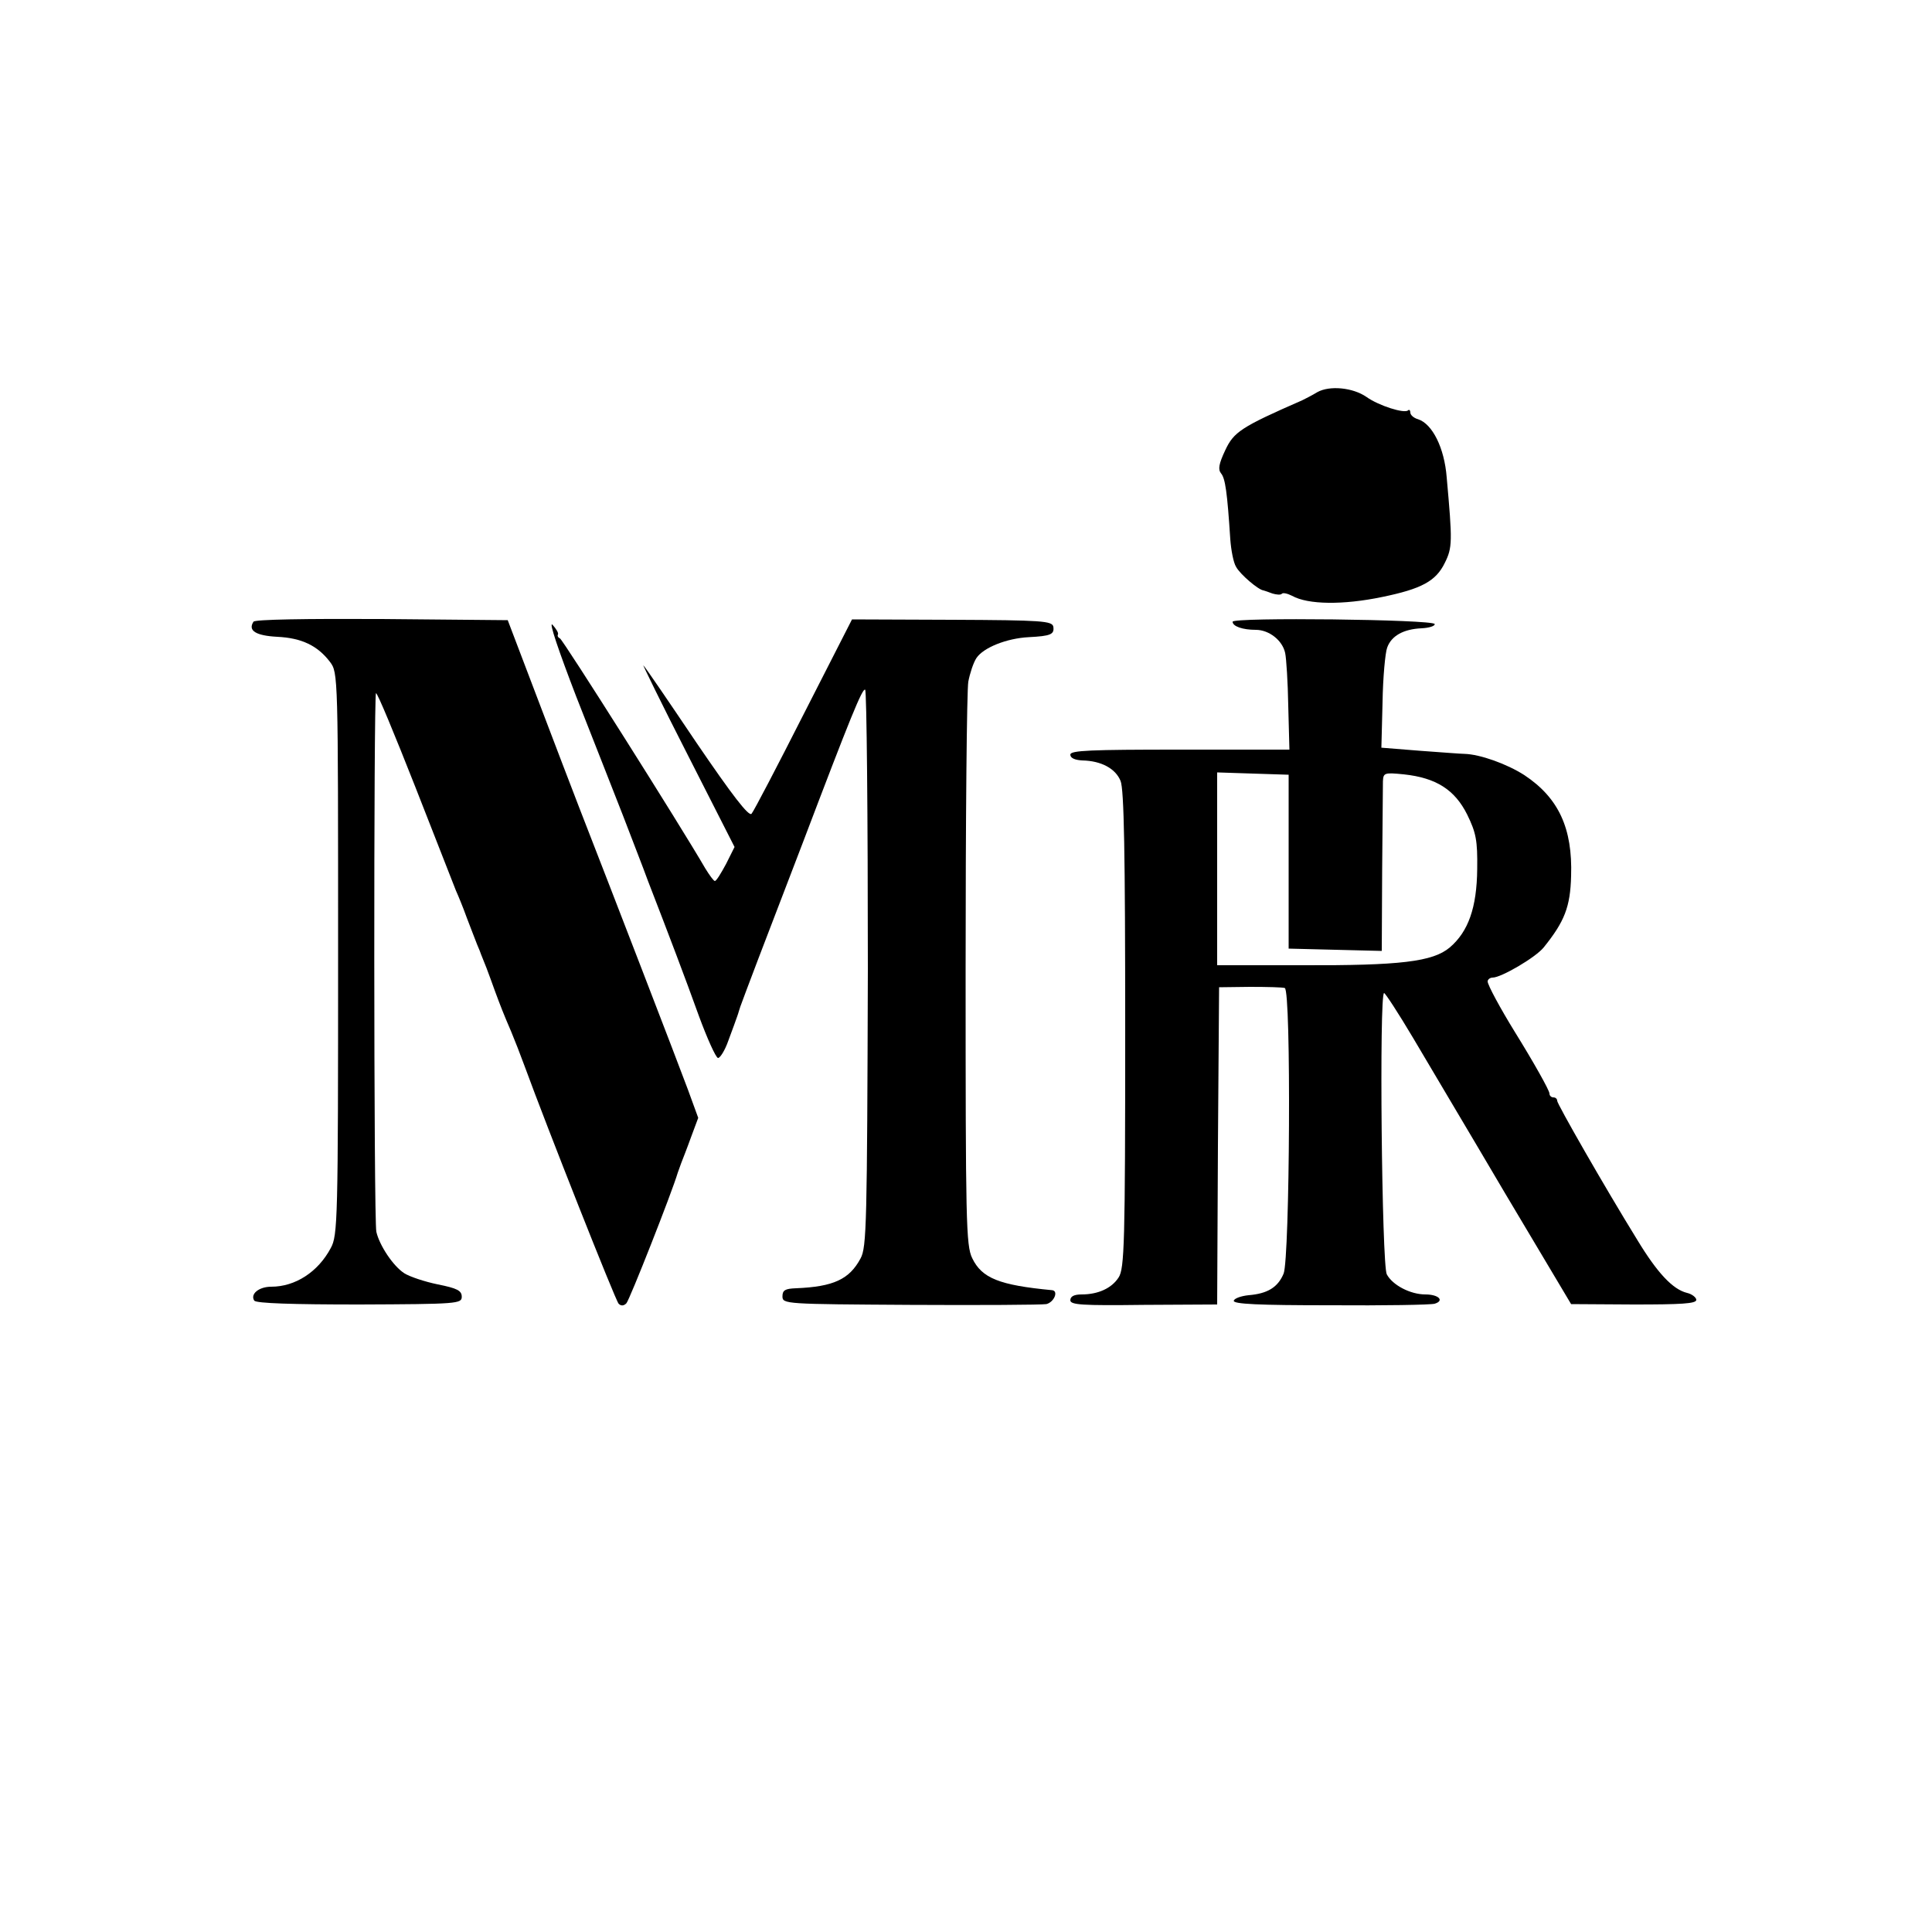 <?xml version="1.0" standalone="no"?>
<!DOCTYPE svg PUBLIC "-//W3C//DTD SVG 20010904//EN"
 "http://www.w3.org/TR/2001/REC-SVG-20010904/DTD/svg10.dtd">
<svg version="1.0" xmlns="http://www.w3.org/2000/svg"
 width="500pt" height="500pt" viewBox="0 0 500 500"
 preserveAspectRatio="xMidYMid meet">
<g transform="translate(0,500) scale(0.1,-0.1)"
fill="#000000" stroke="none">
<path d="M3409 3985 c-13 -8 -31 -17 -39 -21 -158 -69 -177 -82 -199 -129 -17
-36 -19 -50 -11 -60 11 -13 16 -48 24 -171 2 -27 8 -60 15 -71 10 -19 58 -60
71 -61 3 -1 13 -4 23 -8 10 -3 21 -4 24 -1 3 4 15 1 27 -5 41 -23 132 -24 233
-3 102 21 139 41 162 88 20 40 20 55 5 222 -6 76 -37 138 -74 150 -11 3 -20
11 -20 17 0 6 -3 9 -6 6 -9 -9 -76 12 -108 35 -35 24 -95 30 -127 12z"/>
<path d="M656 3391 c-15 -23 6 -36 61 -39 64 -3 105 -23 137 -65 21 -28 21
-32 21 -755 0 -692 -1 -729 -19 -762 -33 -62 -92 -100 -154 -100 -32 0 -55
-19 -44 -36 5 -7 99 -10 272 -10 254 1 265 2 265 20 0 16 -12 22 -62 32 -34 7
-73 20 -87 29 -29 19 -64 72 -72 107 -7 29 -7 1388 -1 1394 3 3 48 -106 102
-243 53 -136 101 -257 105 -268 5 -11 18 -42 28 -70 10 -27 23 -59 27 -70 5
-11 9 -22 10 -25 1 -3 7 -18 14 -35 6 -16 16 -43 22 -60 14 -38 23 -61 42
-105 8 -19 24 -60 35 -90 57 -156 235 -606 243 -614 6 -6 13 -6 20 1 8 8 118
287 133 338 2 6 6 17 9 25 3 8 15 38 25 66 l19 51 -27 74 c-24 65 -201 524
-281 729 -16 41 -64 167 -107 280 l-78 205 -326 3 c-195 1 -329 -1 -332 -7z"/>
<path d="M1491 3198 c44 -111 98 -250 121 -308 22 -58 52 -134 65 -170 55
-142 96 -250 132 -350 21 -57 43 -106 49 -108 5 -1 18 19 27 45 10 26 20 55
23 63 3 8 6 20 8 25 2 6 23 62 47 125 24 63 76 198 115 300 123 324 154 400
161 395 4 -2 7 -327 7 -722 -2 -661 -3 -721 -19 -750 -29 -54 -70 -73 -167
-77 -28 -1 -35 -5 -35 -21 0 -20 8 -20 330 -22 182 -1 340 0 353 2 20 5 32 34
15 36 -137 13 -182 31 -207 83 -16 33 -17 94 -17 744 0 390 3 726 7 748 4 21
13 49 21 61 18 27 78 51 135 54 57 3 67 7 64 27 -3 15 -28 17 -262 18 l-259 1
-125 -245 c-69 -136 -129 -251 -135 -258 -7 -8 -50 48 -142 183 -72 107 -134
198 -138 201 -3 4 48 -101 115 -232 l121 -238 -22 -44 c-13 -24 -25 -44 -29
-44 -3 0 -14 15 -25 33 -63 109 -369 593 -376 595 -5 2 -7 7 -5 10 2 4 -5 15
-14 25 -11 11 16 -68 61 -185z"/>
<path d="M3190 3391 c0 -12 26 -21 60 -21 34 0 69 -27 76 -60 3 -14 7 -76 8
-137 l3 -113 -284 0 c-231 0 -283 -2 -283 -13 0 -9 12 -14 31 -15 49 -1 86
-21 99 -53 9 -22 12 -184 12 -645 0 -552 -2 -617 -17 -640 -18 -28 -53 -44
-96 -44 -19 0 -29 -5 -29 -15 0 -12 30 -14 190 -12 l190 1 2 411 3 410 80 1
c44 0 85 -1 90 -3 17 -6 13 -699 -3 -739 -15 -36 -42 -52 -91 -56 -19 -2 -36
-8 -38 -14 -3 -9 65 -12 249 -12 139 -1 261 1 271 4 26 8 10 24 -24 24 -39 0
-85 24 -100 52 -13 24 -20 728 -7 728 3 0 37 -52 75 -116 37 -63 145 -244 238
-402 l171 -287 162 -1 c122 0 162 2 162 12 0 6 -11 15 -24 18 -37 9 -77 52
-128 136 -87 141 -208 353 -208 361 0 5 -4 9 -10 9 -5 0 -10 4 -10 10 0 8 -41
81 -90 160 -37 60 -70 121 -70 130 0 5 6 10 13 10 22 0 111 52 132 78 54 67
69 105 71 185 4 123 -32 202 -121 261 -45 29 -115 54 -155 55 -8 0 -60 4 -115
8 l-100 8 3 117 c1 65 7 129 12 142 11 31 43 48 89 50 20 1 35 6 34 11 -4 12
-523 18 -523 6z m145 -621 l0 -225 120 -3 121 -3 1 208 c1 114 2 218 2 231 1
22 4 23 54 18 84 -9 132 -40 164 -104 23 -47 27 -67 26 -141 -1 -100 -23 -162
-71 -203 -44 -37 -128 -47 -384 -46 l-218 0 0 250 0 249 92 -3 93 -3 0 -225z"/>
</g>
</svg>
